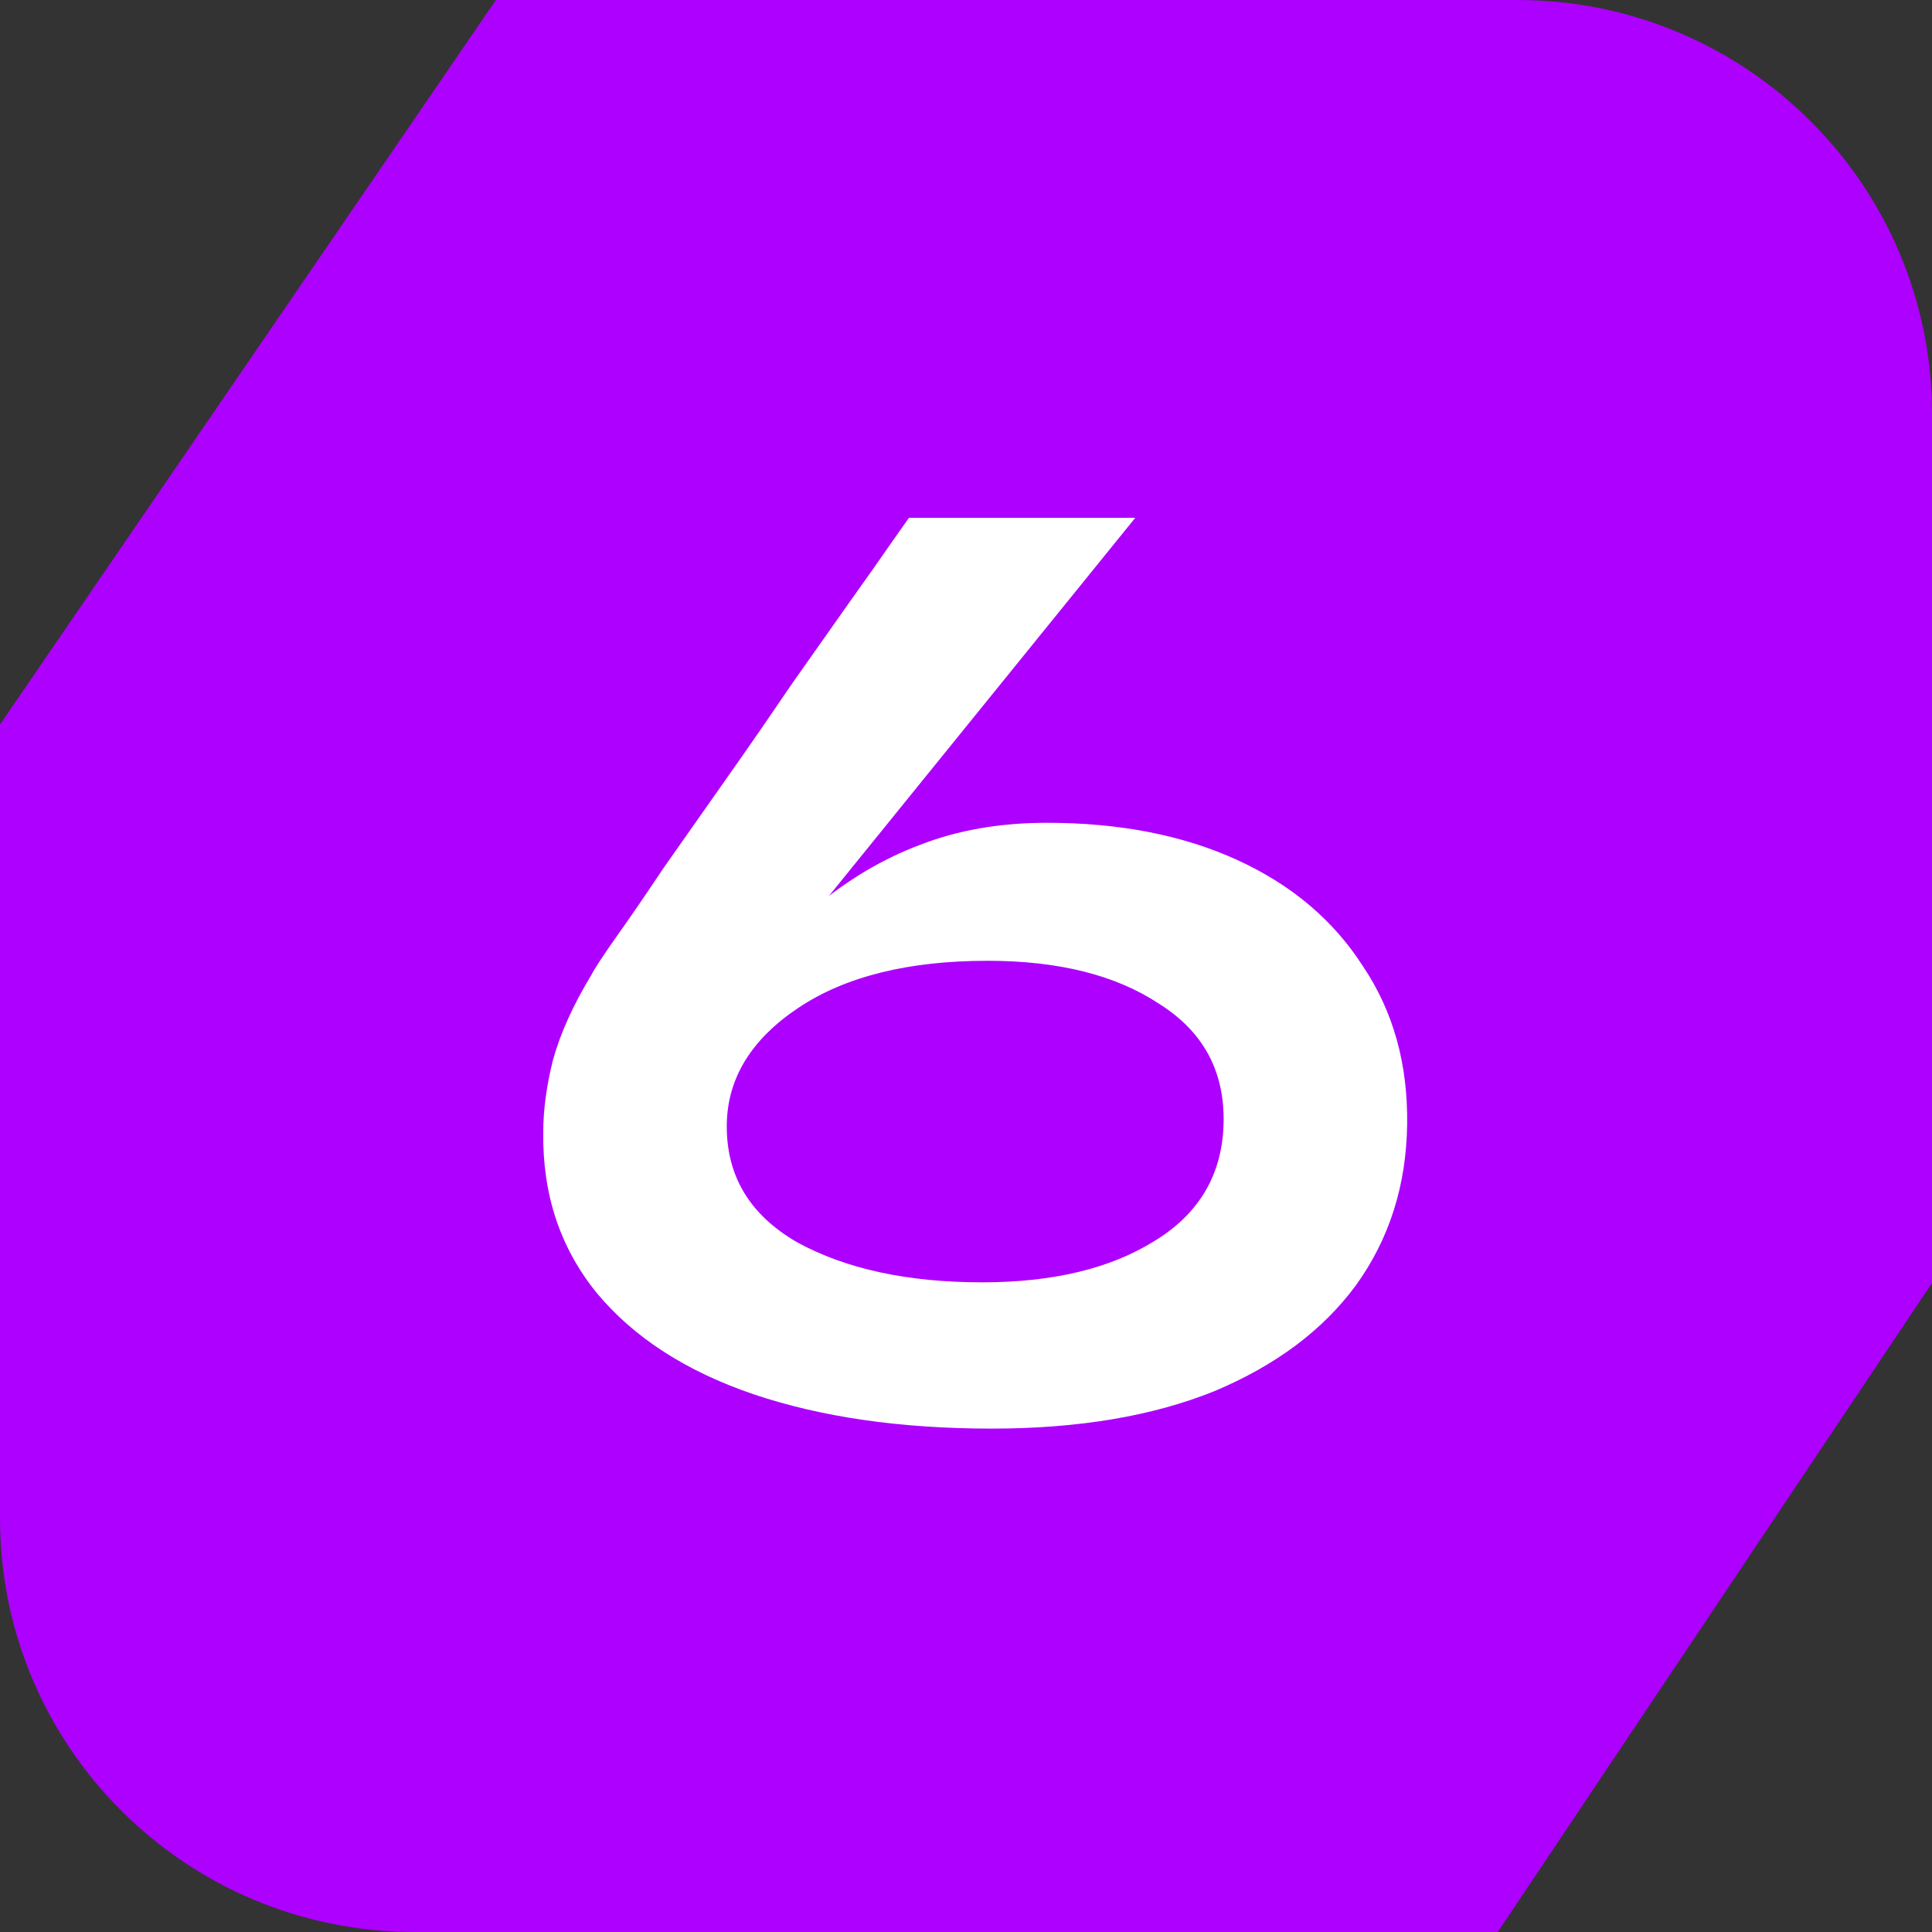 <svg xmlns="http://www.w3.org/2000/svg" width="126" height="126" viewBox="0 0 126 126" fill="none"><rect x="0" y="0" width="126" height="126" fill="#333333" stroke="none"/><path d="M98.961 0H32.341L0 47.25V99.019C0 113.92 12.106 126 27.039 126H97.679L126 83.672V26.981C126 12.08 113.894 0 98.961 0Z" fill="#AD00FF"></path><path d="M68.28 53.66C73.02 53.66 77.16 54.47 80.7 56.09C84.24 57.71 86.97 60.02 88.89 63.02C90.87 65.96 91.83 69.41 91.77 73.37C91.71 77.33 90.6 80.81 88.44 83.81C86.28 86.75 83.19 89.06 79.17 90.74C75.15 92.36 70.32 93.17 64.68 93.17C58.74 93.17 53.55 92.42 49.11 90.92C44.73 89.42 41.34 87.23 38.94 84.35C36.54 81.41 35.37 77.9 35.43 73.82C35.43 72.38 35.64 70.82 36.06 69.14C36.54 67.4 37.38 65.54 38.58 63.56C38.76 63.2 39.27 62.42 40.11 61.22C41.01 59.96 42.06 58.43 43.26 56.63C44.52 54.83 45.87 52.91 47.31 50.87C48.75 48.83 50.16 46.79 51.54 44.75C52.98 42.71 54.27 40.88 55.41 39.26C56.61 37.58 57.54 36.26 58.2 35.3C58.92 34.28 59.28 33.77 59.28 33.77H74.04L43.71 71.21L40.2 74.27C42.54 71.09 44.76 68.24 46.86 65.72C48.96 63.14 51.06 60.95 53.16 59.15C55.32 57.35 57.6 56 60 55.1C62.46 54.14 65.22 53.66 68.28 53.66ZM64.05 83.63C68.67 83.63 72.42 82.73 75.3 80.93C78.24 79.13 79.74 76.55 79.8 73.19C79.86 69.83 78.45 67.25 75.57 65.45C72.75 63.59 69.03 62.66 64.41 62.66C59.25 62.66 55.14 63.68 52.08 65.72C49.02 67.76 47.46 70.28 47.4 73.28C47.34 76.64 48.87 79.22 51.99 81.02C55.17 82.76 59.19 83.63 64.05 83.63Z" fill="white"></path></svg>